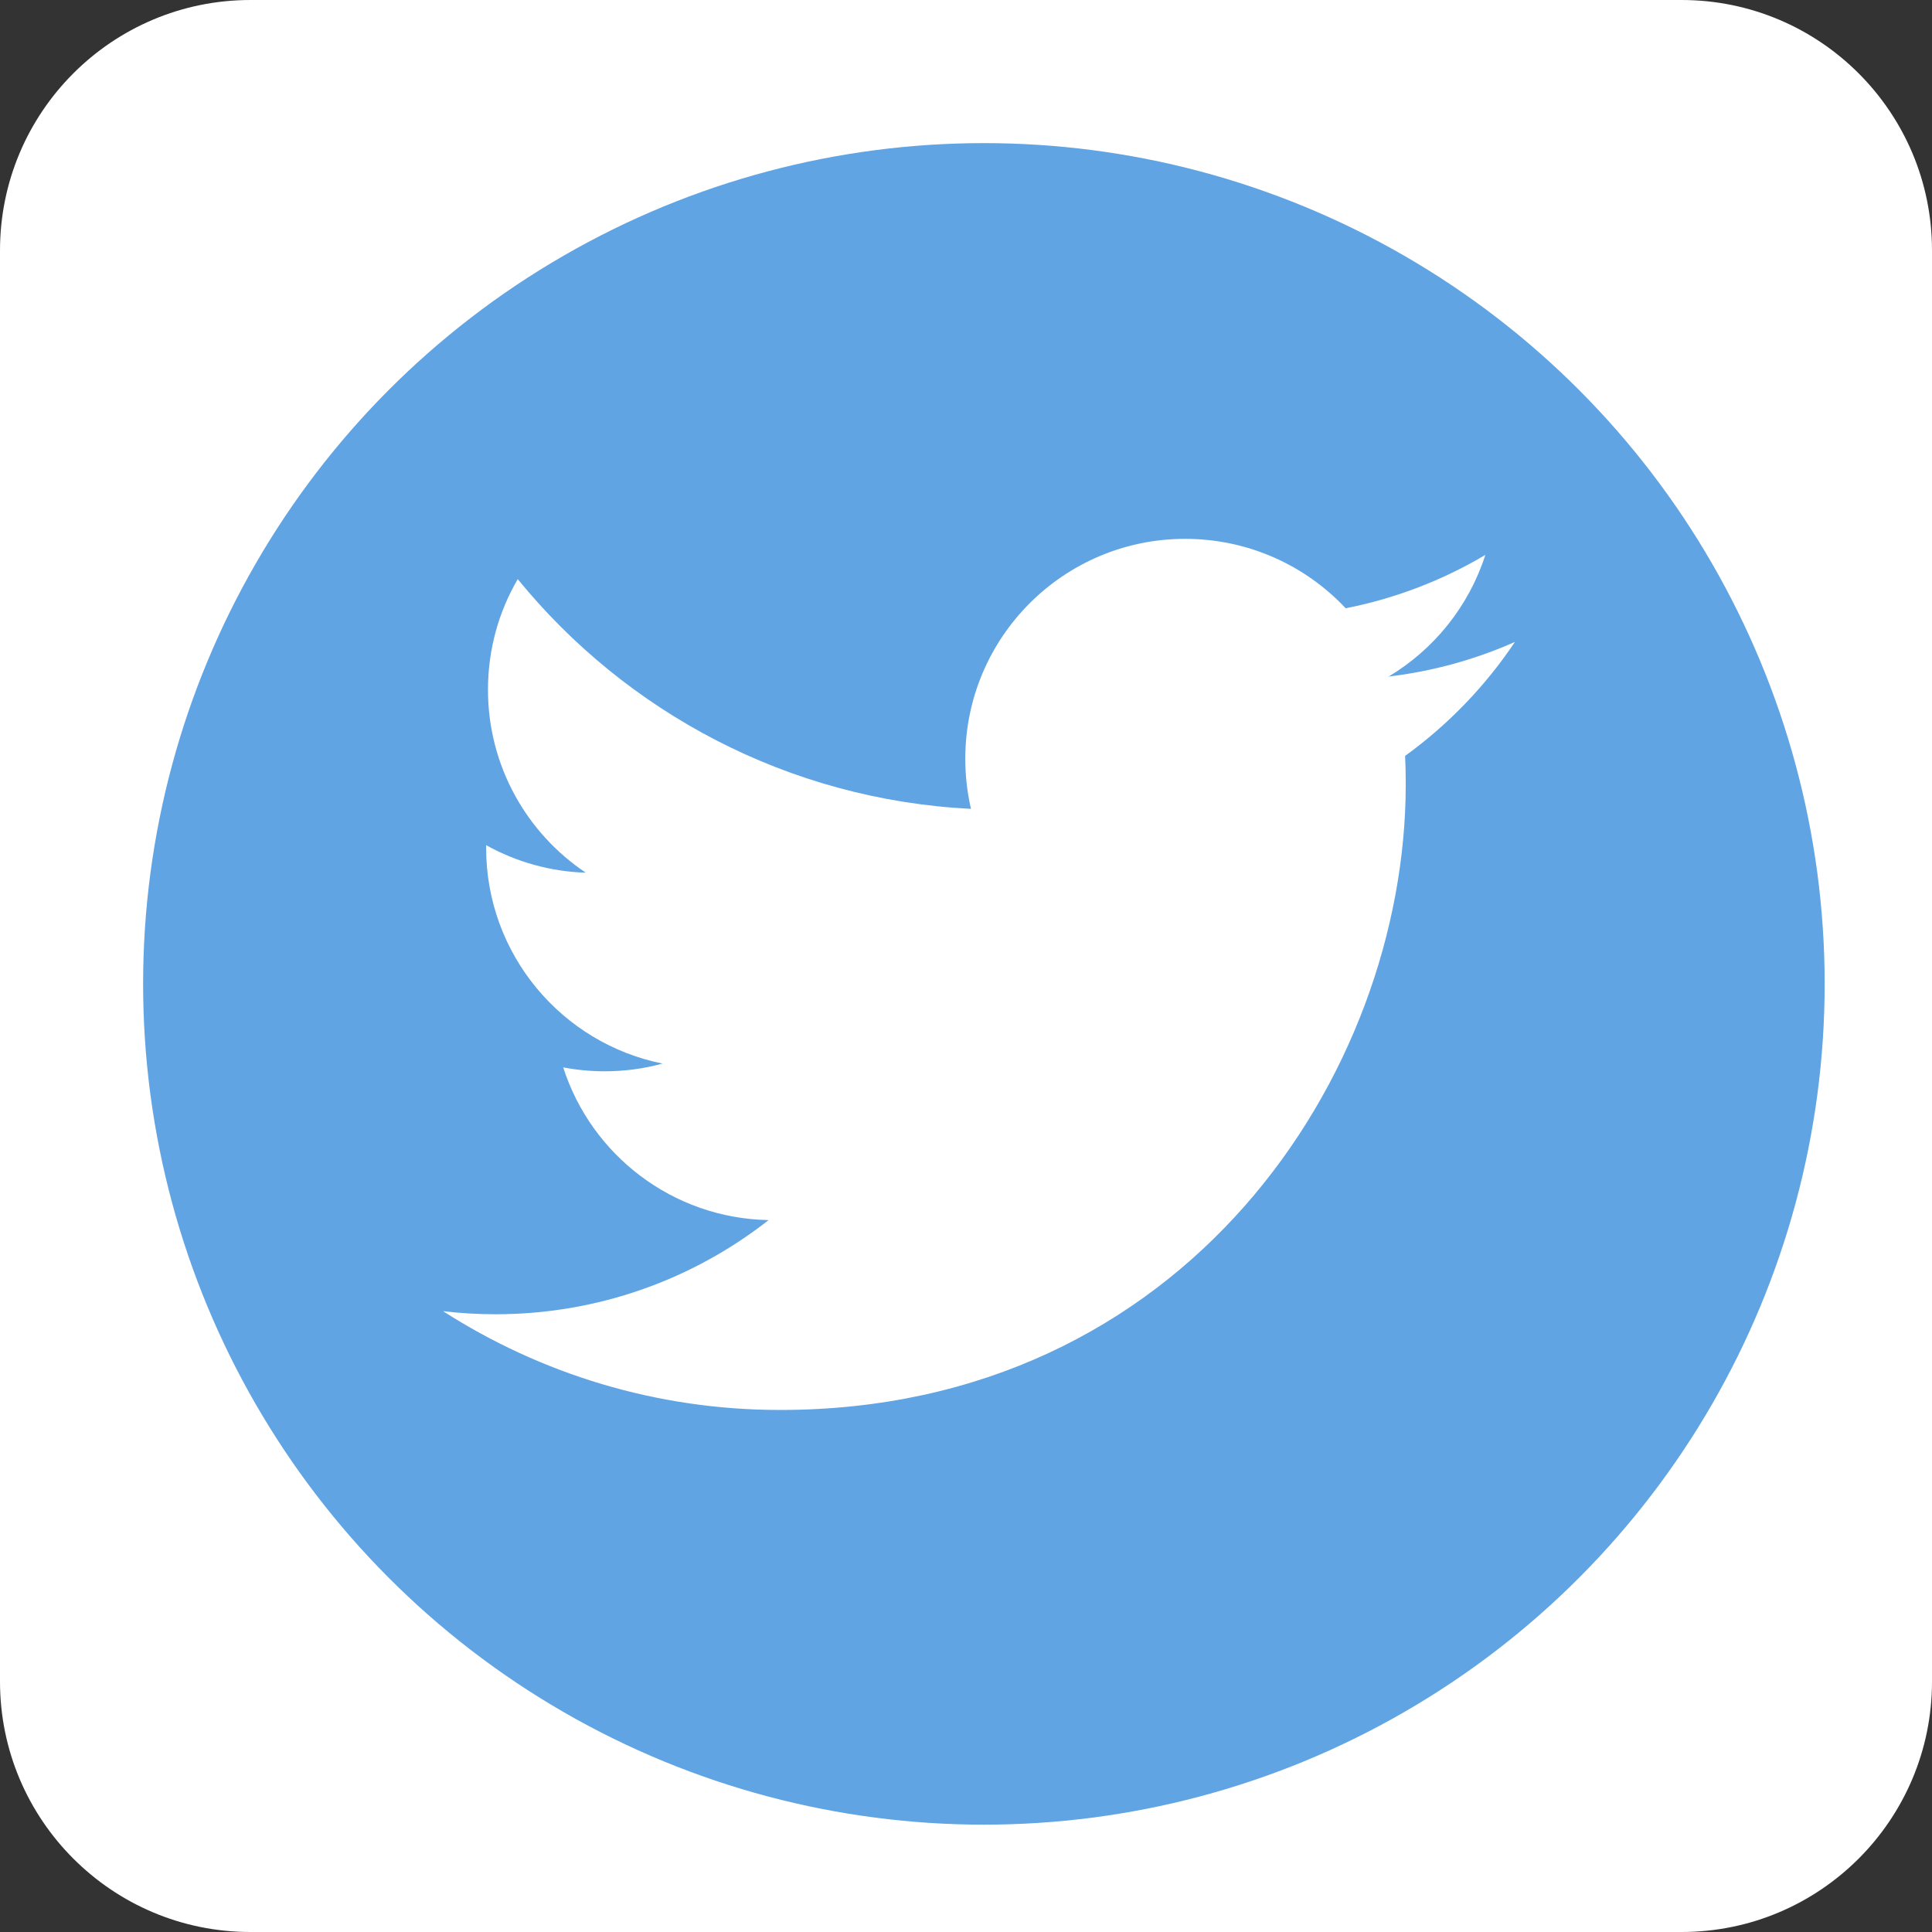 <svg width="54" height="54" viewBox="0 0 54 54" fill="none" xmlns="http://www.w3.org/2000/svg">
<rect x="0" y="0" width="54" height="54" fill="#333333" stroke="none"/>
<path d="M0 7C0 3.134 3.134 0 7 0H47C50.866 0 54 3.134 54 7V47C54 50.866 50.866 54 47 54H7C3.134 54 0 50.866 0 47V7Z" fill="white"/>
<circle cx="27.5" cy="27.5" r="23.5" fill="#60A4E4"/>
<path d="M42.343 17.942C41.241 18.431 40.058 18.761 38.813 18.91C40.083 18.149 41.056 16.944 41.516 15.51C40.309 16.226 38.989 16.731 37.612 17.001C36.491 15.807 34.894 15.061 33.126 15.061C29.732 15.061 26.98 17.812 26.98 21.207C26.98 21.688 27.035 22.157 27.139 22.608C22.031 22.351 17.502 19.905 14.471 16.187C13.941 17.095 13.639 18.15 13.639 19.277C13.639 21.409 14.724 23.29 16.373 24.392C15.396 24.362 14.442 24.098 13.588 23.623V23.701C13.588 26.679 15.707 29.163 18.518 29.727C18.002 29.869 17.46 29.943 16.899 29.943C16.502 29.943 16.118 29.905 15.742 29.834C16.524 32.276 18.794 34.052 21.483 34.102C19.379 35.751 16.729 36.734 13.85 36.734C13.354 36.734 12.864 36.705 12.383 36.647C15.103 38.391 18.333 39.409 21.804 39.409C33.109 39.409 39.291 30.044 39.291 21.922C39.291 21.656 39.286 21.391 39.273 21.128C40.477 20.256 41.517 19.177 42.343 17.942Z" fill="white"/>
</svg>
